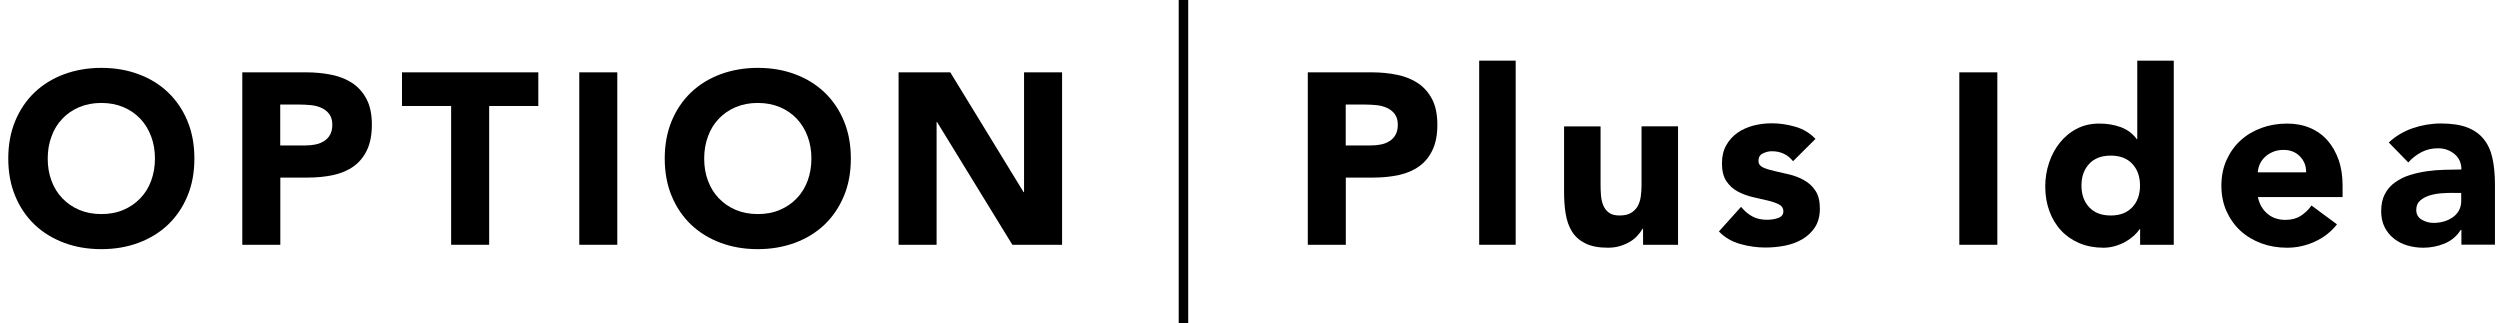 <?xml version="1.0" encoding="utf-8"?>
<!-- Generator: Adobe Illustrator 28.0.0, SVG Export Plug-In . SVG Version: 6.00 Build 0)  -->
<svg version="1.1" id="レイヤー_1" xmlns="http://www.w3.org/2000/svg" xmlns:xlink="http://www.w3.org/1999/xlink" x="0px"
	 y="0px" width="263px" height="34px" viewBox="0 0 263 34" style="enable-background:new 0 0 263 34;" xml:space="preserve">
<style type="text/css">
	.st0{fill:none;stroke:#000000;stroke-miterlimit:10;}
</style>
<g>
	<g>
		<path d="M0.87,16.68c0-1.45,0.24-2.77,0.73-3.95s1.17-2.18,2.04-3.01c0.87-0.83,1.9-1.46,3.1-1.91c1.2-0.44,2.5-0.67,3.92-0.67
			c1.42,0,2.72,0.22,3.92,0.67c1.2,0.44,2.23,1.08,3.1,1.91c0.87,0.83,1.55,1.83,2.04,3.01c0.49,1.18,0.73,2.49,0.73,3.95
			s-0.24,2.77-0.73,3.94c-0.49,1.18-1.17,2.18-2.04,3.01c-0.87,0.83-1.9,1.46-3.1,1.91s-2.5,0.67-3.92,0.67
			c-1.42,0-2.72-0.22-3.92-0.67s-2.23-1.08-3.1-1.91c-0.87-0.83-1.55-1.83-2.04-3.01S0.87,18.13,0.87,16.68z M5.02,16.68
			c0,0.85,0.13,1.63,0.4,2.34c0.26,0.71,0.64,1.32,1.14,1.84c0.5,0.52,1.09,0.93,1.78,1.22c0.69,0.29,1.46,0.44,2.32,0.44
			c0.85,0,1.63-0.14,2.32-0.44c0.69-0.29,1.28-0.7,1.78-1.22c0.5-0.52,0.88-1.13,1.14-1.84c0.26-0.71,0.4-1.49,0.4-2.34
			c0-0.84-0.13-1.61-0.4-2.33c-0.27-0.72-0.65-1.34-1.14-1.86c-0.5-0.52-1.09-0.93-1.78-1.22c-0.69-0.29-1.46-0.44-2.32-0.44
			c-0.85,0-1.63,0.15-2.32,0.44s-1.29,0.7-1.78,1.22c-0.5,0.52-0.88,1.14-1.14,1.86C5.15,15.07,5.02,15.84,5.02,16.68z"/>
		<path d="M25.49,7.61h6.74c0.94,0,1.83,0.09,2.66,0.26c0.84,0.17,1.57,0.47,2.19,0.88c0.62,0.42,1.12,0.98,1.49,1.69
			c0.37,0.71,0.55,1.6,0.55,2.68c0,1.06-0.17,1.95-0.51,2.66c-0.34,0.72-0.81,1.29-1.41,1.72c-0.6,0.43-1.31,0.73-2.13,0.91
			c-0.82,0.18-1.71,0.27-2.66,0.27h-2.92v7.07h-4V7.61z M29.48,15.3h2.66c0.36,0,0.7-0.03,1.04-0.1s0.63-0.18,0.9-0.35
			c0.26-0.16,0.48-0.38,0.64-0.67c0.16-0.28,0.24-0.64,0.24-1.06c0-0.46-0.11-0.83-0.32-1.12c-0.21-0.28-0.49-0.5-0.82-0.65
			c-0.33-0.15-0.7-0.25-1.11-0.29s-0.8-0.06-1.18-0.06h-2.05V15.3z"/>
		<path d="M47.46,11.15h-5.17V7.61h14.34v3.54h-5.17v14.6h-4V11.15z"/>
		<path d="M60.94,7.61h4v18.14h-4V7.61z"/>
		<path d="M69.93,16.68c0-1.45,0.24-2.77,0.73-3.95c0.49-1.18,1.17-2.18,2.04-3.01c0.87-0.83,1.9-1.46,3.1-1.91
			c1.2-0.44,2.5-0.67,3.92-0.67s2.72,0.22,3.92,0.67c1.19,0.44,2.23,1.08,3.1,1.91c0.87,0.83,1.55,1.83,2.04,3.01
			s0.73,2.49,0.73,3.95s-0.24,2.77-0.73,3.94s-1.17,2.18-2.04,3.01c-0.87,0.83-1.9,1.46-3.1,1.91c-1.2,0.44-2.5,0.67-3.92,0.67
			s-2.72-0.22-3.92-0.67s-2.23-1.08-3.1-1.91c-0.87-0.83-1.55-1.83-2.04-3.01C70.17,19.45,69.93,18.13,69.93,16.68z M74.08,16.68
			c0,0.85,0.13,1.63,0.4,2.34s0.64,1.32,1.14,1.84c0.5,0.52,1.09,0.93,1.78,1.22c0.69,0.29,1.46,0.44,2.32,0.44s1.63-0.14,2.32-0.44
			c0.69-0.29,1.29-0.7,1.78-1.22c0.5-0.52,0.88-1.13,1.14-1.84c0.26-0.71,0.4-1.49,0.4-2.34c0-0.84-0.13-1.61-0.4-2.33
			c-0.27-0.72-0.65-1.34-1.14-1.86s-1.09-0.93-1.78-1.22c-0.69-0.29-1.46-0.44-2.32-0.44s-1.63,0.15-2.32,0.44
			c-0.69,0.29-1.29,0.7-1.78,1.22c-0.5,0.52-0.88,1.14-1.14,1.86C74.21,15.07,74.08,15.84,74.08,16.68z"/>
		<path d="M94.54,7.61h5.43l7.71,12.6h0.05V7.61h4v18.14h-5.23l-7.92-12.91h-0.05v12.91h-4V7.61z"/>
		<path d="M137.58,7.61h6.74c0.94,0,1.83,0.09,2.66,0.26c0.84,0.17,1.57,0.47,2.19,0.88c0.62,0.42,1.12,0.98,1.49,1.69
			c0.37,0.71,0.55,1.6,0.55,2.68c0,1.06-0.17,1.95-0.51,2.66c-0.34,0.72-0.81,1.29-1.41,1.72s-1.31,0.73-2.13,0.91
			c-0.82,0.18-1.71,0.27-2.66,0.27h-2.92v7.07h-4V7.61z M141.57,15.3h2.66c0.36,0,0.7-0.03,1.04-0.1s0.63-0.18,0.9-0.35
			s0.48-0.38,0.64-0.67s0.24-0.64,0.24-1.06c0-0.46-0.11-0.83-0.32-1.12c-0.21-0.28-0.49-0.5-0.82-0.65
			c-0.33-0.15-0.7-0.25-1.11-0.29s-0.8-0.06-1.18-0.06h-2.05V15.3z"/>
		<path d="M155.61,6.38h3.84v19.37h-3.84V6.38z"/>
		<path d="M176.54,25.75h-3.69v-1.69h-0.05c-0.14,0.24-0.31,0.48-0.53,0.72c-0.21,0.24-0.47,0.45-0.78,0.64
			c-0.31,0.19-0.66,0.34-1.05,0.46c-0.39,0.12-0.82,0.18-1.28,0.18c-0.97,0-1.76-0.15-2.37-0.45c-0.61-0.3-1.08-0.71-1.41-1.24
			c-0.33-0.53-0.55-1.15-0.67-1.87s-0.17-1.49-0.17-2.33V13.3h3.84v6.1c0,0.36,0.01,0.73,0.04,1.11s0.1,0.74,0.23,1.06
			s0.32,0.59,0.59,0.79c0.26,0.21,0.64,0.31,1.14,0.31s0.9-0.09,1.2-0.27s0.54-0.42,0.71-0.72c0.16-0.3,0.27-0.64,0.32-1.01
			c0.05-0.38,0.08-0.77,0.08-1.18v-6.2h3.84V25.75z"/>
		<path d="M188.63,16.96c-0.56-0.7-1.31-1.05-2.23-1.05c-0.32,0-0.64,0.08-0.95,0.23c-0.31,0.15-0.46,0.42-0.46,0.79
			c0,0.31,0.16,0.53,0.47,0.68c0.32,0.15,0.72,0.27,1.2,0.38c0.49,0.11,1.01,0.23,1.56,0.36c0.55,0.13,1.08,0.33,1.56,0.6
			c0.49,0.27,0.89,0.64,1.2,1.11c0.32,0.47,0.47,1.1,0.47,1.88c0,0.8-0.18,1.46-0.53,1.99c-0.35,0.52-0.8,0.94-1.34,1.25
			c-0.55,0.32-1.16,0.54-1.84,0.67c-0.68,0.13-1.36,0.19-2.02,0.19c-0.87,0-1.75-0.12-2.64-0.37c-0.89-0.25-1.64-0.69-2.25-1.32
			l2.33-2.59c0.36,0.44,0.76,0.78,1.19,1.01s0.94,0.35,1.52,0.35c0.44,0,0.84-0.06,1.2-0.19c0.36-0.13,0.54-0.36,0.54-0.7
			c0-0.32-0.16-0.57-0.47-0.73c-0.32-0.16-0.72-0.3-1.2-0.41c-0.49-0.11-1.01-0.23-1.56-0.36s-1.08-0.32-1.56-0.58
			c-0.49-0.26-0.89-0.62-1.2-1.09c-0.32-0.47-0.47-1.1-0.47-1.88c0-0.73,0.15-1.37,0.45-1.9c0.3-0.53,0.69-0.96,1.18-1.31
			c0.49-0.34,1.05-0.59,1.68-0.76c0.63-0.16,1.27-0.24,1.92-0.24c0.82,0,1.65,0.12,2.48,0.36c0.84,0.24,1.55,0.67,2.13,1.28
			L188.63,16.96z"/>
		<path d="M206.12,7.61h4v18.14h-4V7.61z"/>
		<path d="M228.67,25.75h-3.53v-1.64h-0.05c-0.15,0.22-0.35,0.45-0.6,0.68c-0.25,0.23-0.54,0.44-0.87,0.63s-0.7,0.34-1.1,0.46
			s-0.82,0.18-1.24,0.18c-0.92,0-1.76-0.16-2.51-0.47c-0.75-0.32-1.4-0.76-1.93-1.33c-0.54-0.57-0.95-1.25-1.24-2.04
			c-0.29-0.79-0.44-1.65-0.44-2.59c0-0.87,0.13-1.7,0.4-2.5c0.26-0.79,0.64-1.5,1.13-2.11c0.49-0.61,1.08-1.11,1.78-1.47
			c0.7-0.37,1.49-0.55,2.38-0.55c0.8,0,1.55,0.12,2.24,0.37c0.69,0.25,1.26,0.67,1.7,1.27h0.05V6.38h3.84V25.75z M225.13,19.52
			c0-0.94-0.27-1.7-0.81-2.28c-0.54-0.58-1.29-0.87-2.27-0.87s-1.73,0.29-2.27,0.87c-0.54,0.58-0.81,1.34-0.81,2.28
			c0,0.94,0.27,1.7,0.81,2.28c0.54,0.58,1.29,0.87,2.27,0.87s1.73-0.29,2.27-0.87S225.13,20.46,225.13,19.52z"/>
		<path d="M245.85,23.6c-0.62,0.79-1.39,1.39-2.33,1.82c-0.94,0.43-1.91,0.64-2.92,0.64c-0.96,0-1.86-0.15-2.7-0.46
			c-0.84-0.31-1.58-0.75-2.2-1.32c-0.62-0.57-1.11-1.26-1.47-2.06c-0.36-0.8-0.54-1.7-0.54-2.69c0-0.99,0.18-1.89,0.54-2.69
			s0.85-1.49,1.47-2.06c0.62-0.57,1.36-1.01,2.2-1.32c0.85-0.31,1.75-0.46,2.7-0.46c0.89,0,1.7,0.15,2.42,0.46
			c0.73,0.31,1.34,0.75,1.84,1.32c0.5,0.57,0.89,1.26,1.17,2.06s0.41,1.7,0.41,2.69v1.2h-8.91c0.15,0.73,0.49,1.32,1,1.75
			c0.51,0.44,1.14,0.65,1.9,0.65c0.63,0,1.17-0.14,1.6-0.42c0.44-0.28,0.82-0.64,1.14-1.09L245.85,23.6z M242.6,18.12
			c0.02-0.65-0.2-1.2-0.64-1.66c-0.44-0.46-1.02-0.69-1.72-0.69c-0.43,0-0.8,0.07-1.13,0.21c-0.32,0.14-0.6,0.31-0.83,0.53
			c-0.23,0.21-0.41,0.46-0.54,0.74c-0.13,0.28-0.2,0.58-0.22,0.88H242.6z"/>
		<path d="M258.92,24.19h-0.05c-0.43,0.67-1,1.14-1.7,1.43c-0.71,0.29-1.46,0.44-2.24,0.44c-0.58,0-1.14-0.08-1.68-0.24
			s-1.01-0.4-1.42-0.73c-0.41-0.32-0.73-0.73-0.97-1.2c-0.24-0.48-0.36-1.03-0.36-1.67c0-0.72,0.13-1.32,0.4-1.82
			c0.26-0.5,0.62-0.91,1.08-1.23s0.97-0.58,1.55-0.76s1.18-0.31,1.81-0.4c0.62-0.09,1.25-0.14,1.87-0.15
			c0.62-0.02,1.2-0.03,1.73-0.03c0-0.68-0.24-1.22-0.73-1.63c-0.49-0.4-1.06-0.6-1.73-0.6c-0.63,0-1.21,0.13-1.73,0.4
			c-0.52,0.27-0.99,0.63-1.4,1.09l-2.05-2.1c0.72-0.67,1.55-1.17,2.51-1.5c0.96-0.33,1.95-0.5,2.97-0.5c1.13,0,2.05,0.14,2.78,0.42
			s1.31,0.7,1.74,1.24c0.44,0.55,0.74,1.22,0.91,2.01c0.17,0.79,0.26,1.71,0.26,2.75v6.33h-3.53V24.19z M257.97,20.29
			c-0.29,0-0.65,0.01-1.09,0.04c-0.43,0.03-0.85,0.1-1.25,0.22c-0.4,0.12-0.74,0.3-1.02,0.54s-0.42,0.57-0.42,1
			c0,0.46,0.2,0.8,0.59,1.03c0.39,0.22,0.8,0.33,1.23,0.33c0.38,0,0.74-0.05,1.09-0.15s0.66-0.25,0.93-0.44
			c0.27-0.19,0.49-0.43,0.65-0.72c0.16-0.29,0.24-0.63,0.24-1.02v-0.82H257.97z"/>
	</g>
	<line class="st0" x1="124.5" y1="0" x2="124.5" y2="34"/>
</g>
</svg>
